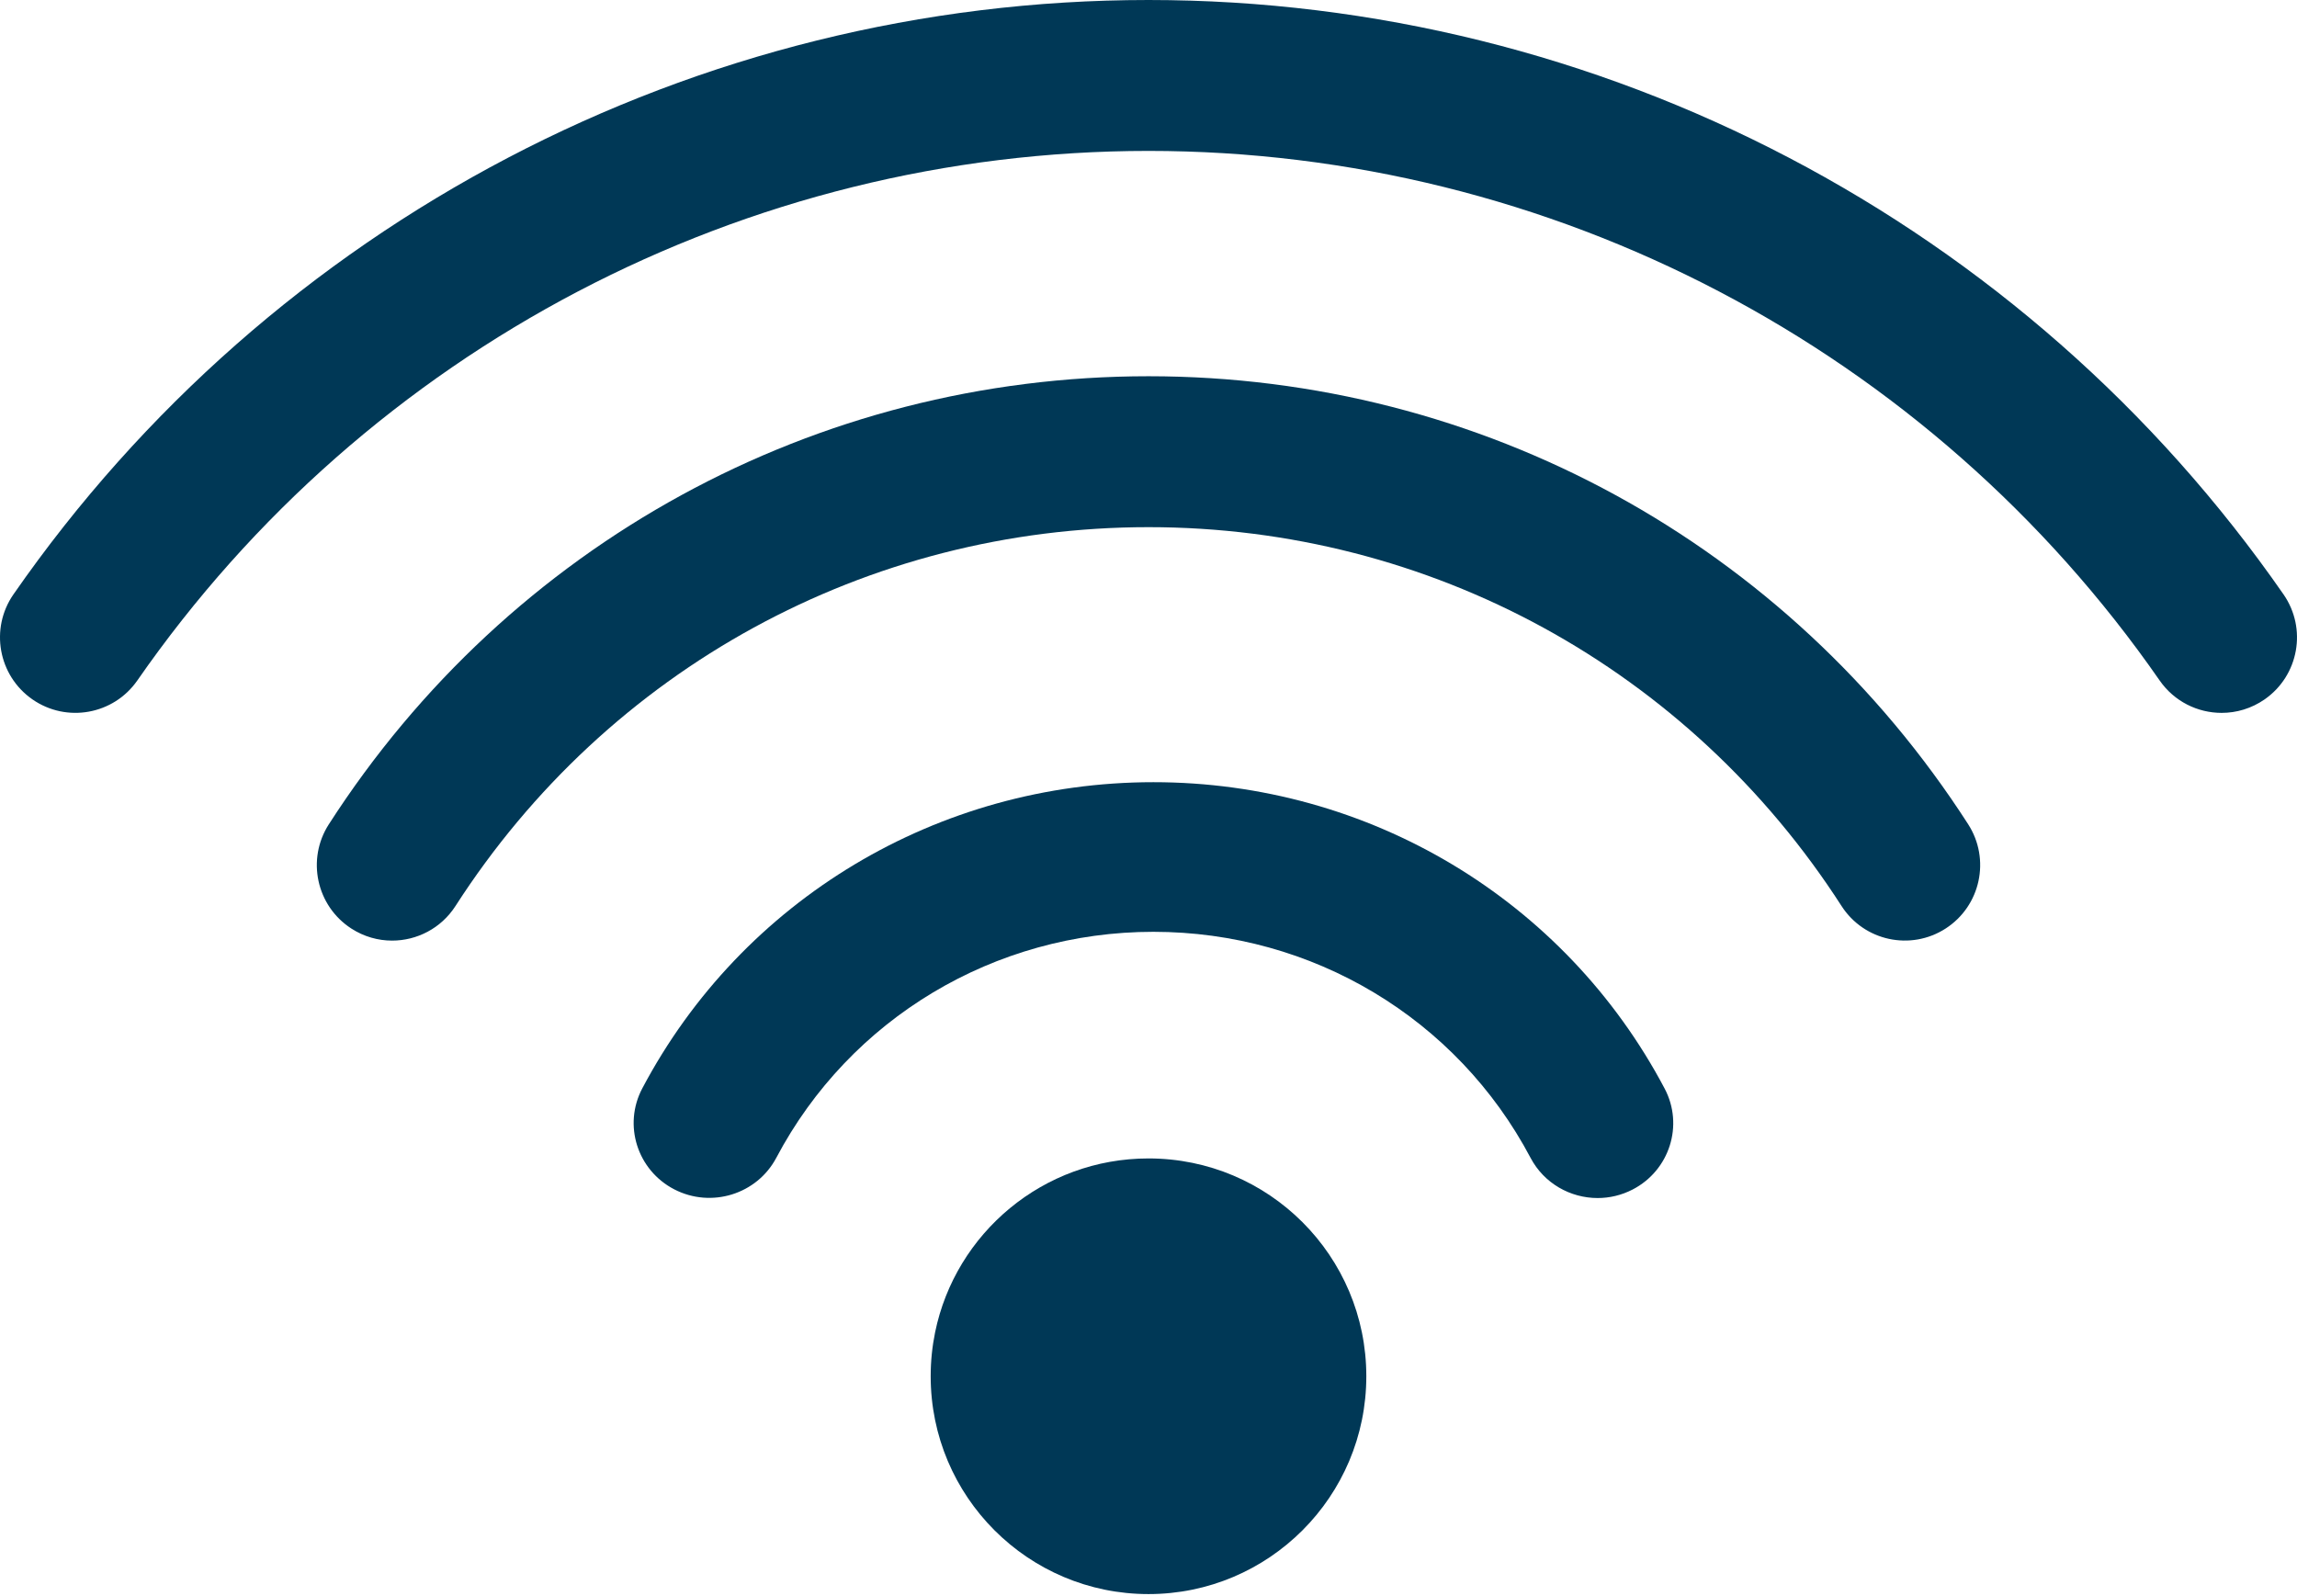 <?xml version="1.0" encoding="UTF-8"?>
<svg width="236px" height="164px" viewBox="0 0 236 164" version="1.1" xmlns="http://www.w3.org/2000/svg" xmlns:xlink="http://www.w3.org/1999/xlink">
    <!-- Generator: Sketch 46.2 (44496) - http://www.bohemiancoding.com/sketch -->
    <title>snertilaust</title>
    <desc>Created with Sketch.</desc>
    <defs></defs>
    <g id="Main" stroke="none" stroke-width="1" fill="none" fill-rule="evenodd">
        <g id="Posar" transform="translate(-485, -3769)" fill="#003856">
            <g id="snertilaust" transform="translate(485, 3769)">
                <path d="M164.148,123.086 C161.346,123.086 158.641,121.583 157.254,118.958 C149.682,104.632 134.836,95.734 118.505,95.734 C102.184,95.734 87.337,104.628 79.763,118.945 C77.774,122.706 73.073,124.16 69.274,122.193 C65.472,120.224 64.001,115.581 65.99,111.819 C76.256,92.416 96.38,80.362 118.505,80.362 C140.642,80.362 160.77,92.423 171.029,111.838 C173.016,115.598 171.543,120.243 167.741,122.21 C166.593,122.803 165.361,123.086 164.148,123.086" id="Fill-1"></path>
                <path d="M40.285,96.638 C38.85,96.638 37.395,96.237 36.1,95.4 C32.506,93.081 31.471,88.281 33.787,84.684 C52.33,55.862 83.813,38.655 118.001,38.655 C152.188,38.655 183.667,55.859 202.212,84.679 C204.529,88.279 203.495,93.076 199.901,95.396 C196.309,97.715 191.518,96.681 189.203,93.081 C173.519,68.709 146.902,54.16 118.001,54.16 C89.097,54.16 62.479,68.711 46.798,93.083 C45.318,95.383 42.827,96.638 40.285,96.638" id="Fill-3"></path>
                <path d="M228.257,73.241 C225.804,73.241 223.392,72.079 221.887,69.91 C198.233,35.842 159.397,15.505 117.998,15.505 C76.6,15.505 37.763,35.842 14.112,69.908 C11.672,73.424 6.843,74.297 3.329,71.853 C-0.185,69.41 -1.056,64.579 1.384,61.063 C27.933,22.827 71.524,0 117.998,0 C164.472,0 208.066,22.829 234.614,61.065 C237.056,64.583 236.186,69.412 232.672,71.856 C231.325,72.791 229.783,73.241 228.257,73.241" id="Fill-5"></path>
                <path d="M140.379,141.395 C140.379,153.756 130.361,163.776 118,163.776 C105.641,163.776 95.621,153.756 95.621,141.395 C95.621,139.851 95.777,138.343 96.075,136.884 C98.163,126.688 107.186,119.017 118,119.017 C130.361,119.017 140.379,129.035 140.379,141.395" id="Fill-8"></path>
            </g>
        </g>
    </g>
</svg>